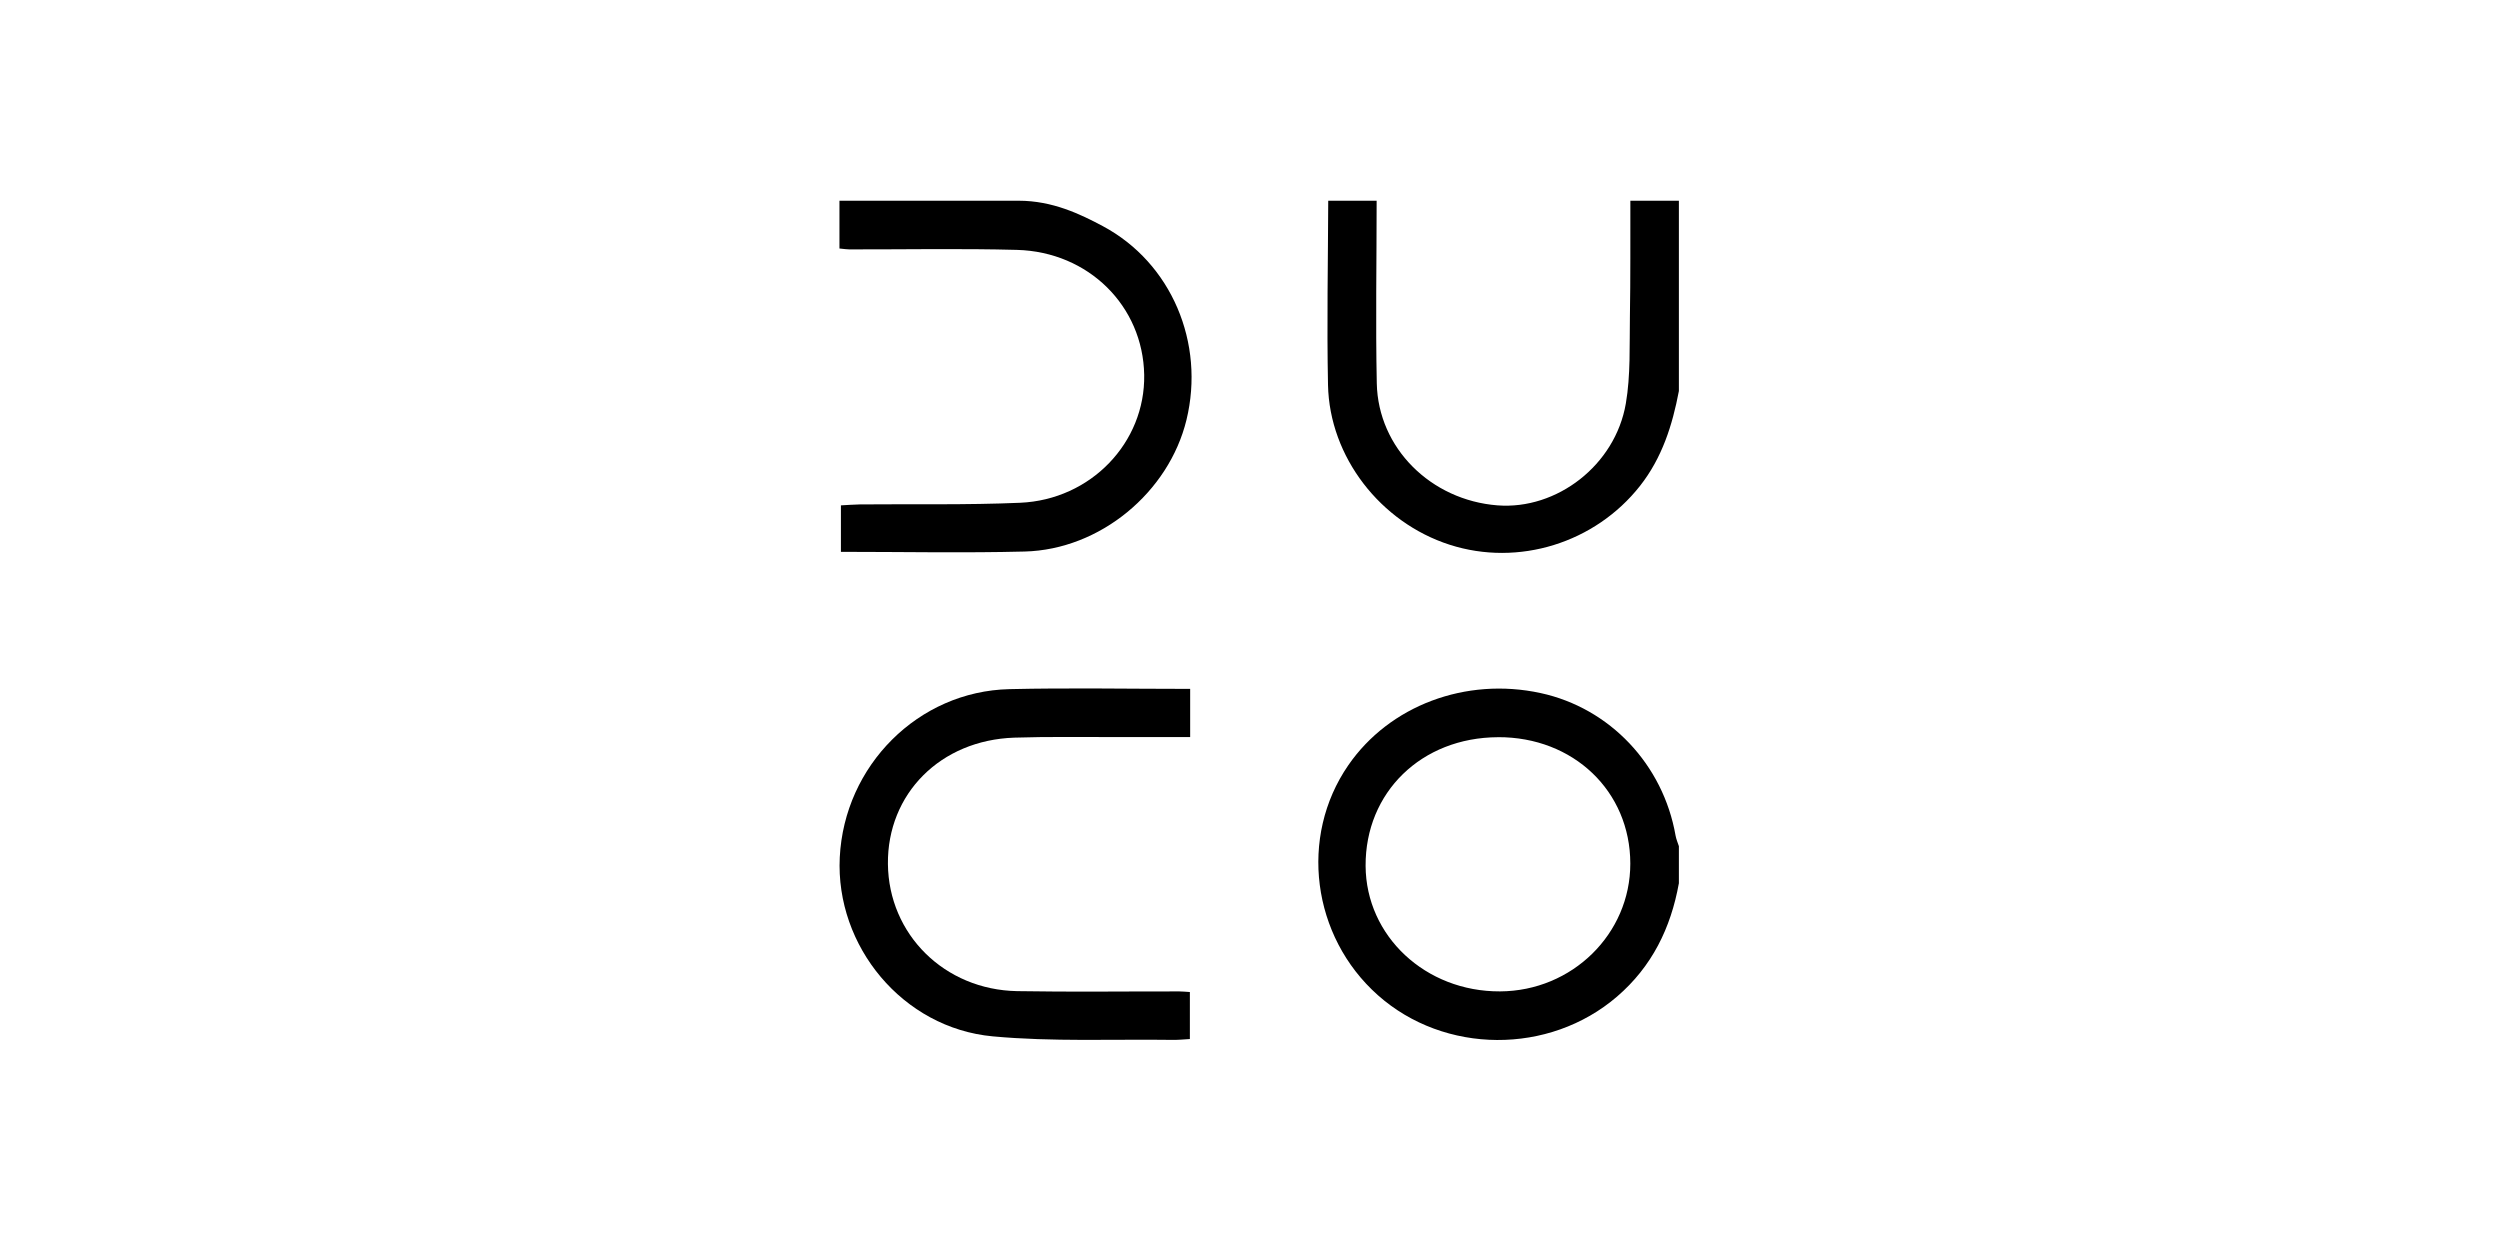 <?xml version="1.0" encoding="UTF-8"?> <svg xmlns="http://www.w3.org/2000/svg" width="137" height="69" viewBox="0 0 137 69" fill="none"><g clip-path="url(#clip0_2412_2383)"><path d="M92 48.414C91.559 50.856 90.53 52.965 88.61 54.616C84.895 57.808 79.164 57.786 75.505 54.534C71.886 51.314 71.182 45.856 73.885 41.938C76.138 38.666 80.327 37.092 84.421 37.979C88.216 38.8 91.143 41.894 91.822 45.794C91.858 45.991 91.94 46.18 92.003 46.371V48.417L92 48.414ZM82.088 40.399C77.896 40.416 74.813 43.417 74.835 47.453C74.857 51.3 78.12 54.347 82.203 54.328C86.154 54.309 89.344 51.177 89.341 47.324C89.339 43.357 86.22 40.38 82.088 40.397V40.399Z" fill="black"></path><path d="M55.829 11C57.678 11 59.2 11.734 60.432 12.391C64.205 14.406 66.04 18.804 65.019 23.009C64.052 26.983 60.282 30.118 56.155 30.224C52.823 30.309 49.488 30.241 46.082 30.241V27.694C46.405 27.678 46.763 27.648 47.119 27.642C50.046 27.615 52.976 27.678 55.898 27.552C59.789 27.385 62.765 24.242 62.702 20.542C62.636 16.777 59.66 13.801 55.731 13.694C52.67 13.612 49.606 13.672 46.542 13.667C46.41 13.667 46.276 13.645 46.002 13.618V11C49.477 11 52.357 11 55.832 11H55.829Z" fill="black"></path><path d="M75.44 11C75.44 14.338 75.379 17.676 75.448 21.011C75.522 24.551 78.411 27.41 82.063 27.694C85.311 27.946 88.514 25.496 89.095 22.117C89.363 20.556 89.292 18.932 89.319 17.336C89.355 15.225 89.338 13.114 89.344 11H92.003V21.427C91.647 23.305 91.083 25.088 89.873 26.627C87.411 29.753 83.213 31.065 79.443 29.852C75.651 28.634 72.855 25.041 72.775 21.096C72.707 17.73 72.775 14.365 72.787 11H75.445L75.44 11Z" fill="black"></path><path d="M65.221 37.748V40.391C63.814 40.391 62.458 40.388 61.106 40.391C59.266 40.396 57.426 40.363 55.588 40.423C51.539 40.557 48.62 43.498 48.658 47.345C48.696 51.201 51.755 54.243 55.742 54.314C58.704 54.366 61.67 54.325 64.632 54.33C64.799 54.33 64.964 54.349 65.205 54.363V56.94C64.895 56.956 64.597 56.989 64.301 56.986C60.999 56.94 57.678 57.096 54.4 56.792C49.466 56.335 45.78 51.847 46.019 46.987C46.268 41.954 50.317 37.882 55.312 37.765C58.576 37.688 61.845 37.751 65.221 37.751V37.748Z" fill="black"></path></g><defs><clipPath id="clip0_2412_2383"><rect width="46.001" height="45.992" fill="white" transform="translate(45.999 11)"></rect></clipPath></defs></svg> 